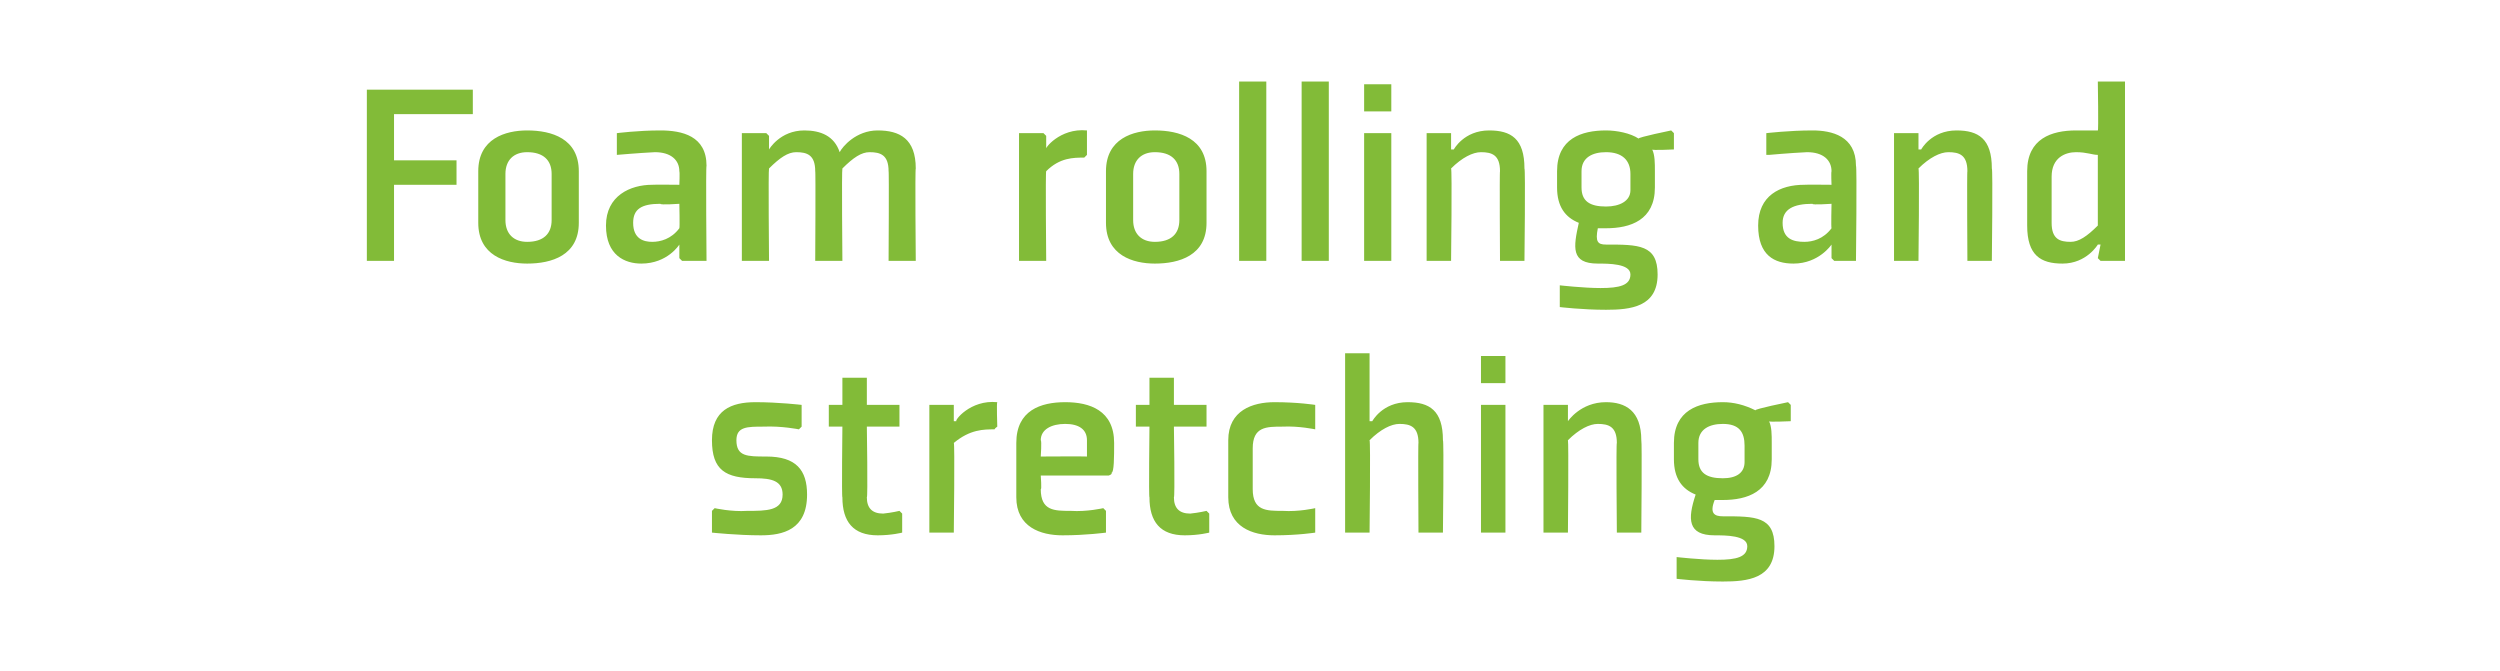 <?xml version="1.0" standalone="no"?><!DOCTYPE svg PUBLIC "-//W3C//DTD SVG 1.1//EN" "http://www.w3.org/Graphics/SVG/1.1/DTD/svg11.dtd"><svg xmlns="http://www.w3.org/2000/svg" version="1.1" width="92px" height="24.7px" viewBox="0 -3 92 24.7" style="top:-3px">  <desc>Foam rolling and stretching</desc>  <defs/>  <g id="Polygon119047">    <path d="M 26.2 15.8 L 26.2 16.6 C 26.2 16.6 27.14 16.7 28 16.7 C 28.8 16.7 29.7 16.5 29.7 15.2 C 29.7 14.3 29.3 13.8 28.2 13.8 C 27.5 13.8 27.1 13.8 27.1 13.2 C 27.1 12.7 27.5 12.7 28.1 12.7 C 28.77 12.67 29.4 12.8 29.4 12.8 L 29.5 12.7 L 29.5 11.9 C 29.5 11.9 28.66 11.8 27.8 11.8 C 26.9 11.8 26.2 12.1 26.2 13.2 C 26.2 14.3 26.7 14.6 27.8 14.6 C 28.4 14.6 28.8 14.7 28.8 15.2 C 28.8 15.8 28.2 15.8 27.5 15.8 C 26.91 15.84 26.3 15.7 26.3 15.7 L 26.2 15.8 Z M 31 15.3 C 31 16.2 31.4 16.7 32.3 16.7 C 32.82 16.7 33.2 16.6 33.2 16.6 L 33.2 15.9 L 33.1 15.8 C 33.1 15.8 32.81 15.87 32.5 15.9 C 32.1 15.9 31.9 15.7 31.9 15.3 C 31.94 15.34 31.9 12.7 31.9 12.7 L 33.1 12.7 L 33.1 11.9 L 31.9 11.9 L 31.9 10.9 L 31 10.9 L 31 11.9 L 30.5 11.9 L 30.5 12.7 L 31 12.7 C 31 12.7 30.97 15.34 31 15.3 Z M 36.6 12.8 C 36.2 12.8 35.7 12.8 35.1 13.3 C 35.14 13.27 35.1 16.6 35.1 16.6 L 34.2 16.6 L 34.2 11.9 L 35.1 11.9 L 35.1 12 L 35.1 12.5 C 35.1 12.5 35.16 12.5 35.2 12.5 C 35.1 12.5 35.7 11.7 36.7 11.8 C 36.67 11.8 36.7 12.7 36.7 12.7 C 36.7 12.7 36.6 12.77 36.6 12.8 Z M 38.3 13.2 C 38.34 13.22 38.3 13.8 38.3 13.8 C 38.3 13.8 39.99 13.79 40 13.8 C 40 13.7 40 13.5 40 13.2 C 40 12.8 39.7 12.6 39.2 12.6 C 38.7 12.6 38.3 12.8 38.3 13.2 Z M 40.8 14.5 L 38.3 14.5 C 38.3 14.5 38.34 15.04 38.3 15 C 38.3 15.8 38.8 15.8 39.4 15.8 C 40 15.84 40.6 15.7 40.6 15.7 L 40.7 15.8 L 40.7 16.6 C 40.7 16.6 39.97 16.7 39.1 16.7 C 38.3 16.7 37.4 16.4 37.4 15.3 C 37.4 15.3 37.4 13.3 37.4 13.3 C 37.4 12.1 38.3 11.8 39.2 11.8 C 40.1 11.8 41 12.1 41 13.3 C 41 13.8 41 14.4 40.9 14.4 C 40.95 14.45 40.8 14.5 40.8 14.5 Z M 42.3 15.3 C 42.3 16.2 42.7 16.7 43.6 16.7 C 44.12 16.7 44.5 16.6 44.5 16.6 L 44.5 15.9 L 44.4 15.8 C 44.4 15.8 44.11 15.87 43.8 15.9 C 43.4 15.9 43.2 15.7 43.2 15.3 C 43.24 15.34 43.2 12.7 43.2 12.7 L 44.4 12.7 L 44.4 11.9 L 43.2 11.9 L 43.2 10.9 L 42.3 10.9 L 42.3 11.9 L 41.8 11.9 L 41.8 12.7 L 42.3 12.7 C 42.3 12.7 42.27 15.34 42.3 15.3 Z M 48.4 12.7 L 48.4 11.9 C 48.4 11.9 47.77 11.8 46.9 11.8 C 46.1 11.8 45.2 12.1 45.2 13.2 C 45.2 13.2 45.2 15.3 45.2 15.3 C 45.2 16.4 46.1 16.7 46.9 16.7 C 47.77 16.7 48.4 16.6 48.4 16.6 L 48.4 15.8 L 48.4 15.7 C 48.4 15.7 47.8 15.84 47.2 15.8 C 46.6 15.8 46.1 15.8 46.1 15 C 46.1 15 46.1 13.5 46.1 13.5 C 46.1 12.7 46.6 12.7 47.2 12.7 C 47.8 12.67 48.4 12.8 48.4 12.8 L 48.4 12.7 Z M 50.5 12.5 C 50.5 12.5 50.87 11.8 51.8 11.8 C 52.6 11.8 53.1 12.1 53.1 13.2 C 53.14 13.21 53.1 16.6 53.1 16.6 L 52.2 16.6 C 52.2 16.6 52.18 13.27 52.2 13.3 C 52.2 12.7 51.9 12.6 51.5 12.6 C 51.2 12.6 50.8 12.8 50.4 13.2 C 50.44 13.24 50.4 16.6 50.4 16.6 L 49.5 16.6 L 49.5 10 L 50.4 10 L 50.4 12 L 50.4 12.5 L 50.5 12.5 Z M 55.4 11.1 L 54.5 11.1 L 54.5 10.1 L 55.4 10.1 L 55.4 11.1 Z M 55.4 11.9 L 55.4 16.6 L 54.5 16.6 L 54.5 11.9 L 55.4 11.9 Z M 60.4 16.6 L 59.5 16.6 C 59.5 16.6 59.47 13.27 59.5 13.3 C 59.5 12.7 59.2 12.6 58.8 12.6 C 58.5 12.6 58.1 12.8 57.7 13.2 C 57.73 13.24 57.7 16.6 57.7 16.6 L 56.8 16.6 L 56.8 11.9 L 57.7 11.9 L 57.7 12 L 57.7 12.5 L 57.7 12.5 C 57.7 12.5 58.16 11.8 59.1 11.8 C 59.8 11.8 60.4 12.1 60.4 13.2 C 60.43 13.21 60.4 16.6 60.4 16.6 Z M 65.2 13.3 C 65.2 13 65.2 12.7 65.1 12.5 C 65.06 12.54 65.9 12.5 65.9 12.5 L 65.9 11.9 L 65.8 11.8 C 65.8 11.8 64.57 12.05 64.6 12.1 C 64.2 11.9 63.8 11.8 63.4 11.8 C 62.5 11.8 61.6 12.1 61.6 13.3 C 61.6 13.3 61.6 13.9 61.6 13.9 C 61.6 14.6 61.9 15 62.4 15.2 C 62.1 16.1 62.1 16.7 63.1 16.7 C 63.5 16.7 64.3 16.7 64.3 17.1 C 64.3 17.5 63.9 17.6 63.2 17.6 C 62.57 17.6 61.7 17.5 61.7 17.5 L 61.7 17.6 L 61.7 18.3 C 61.7 18.3 62.52 18.4 63.4 18.4 C 64.3 18.4 65.3 18.3 65.3 17.1 C 65.3 16 64.6 16 63.4 16 C 63.1 16 62.9 15.9 63.1 15.4 C 63.2 15.4 63.3 15.4 63.4 15.4 C 64.3 15.4 65.2 15.1 65.2 13.9 C 65.2 13.9 65.2 13.3 65.2 13.3 Z M 64.2 14 C 64.2 14.4 63.9 14.6 63.4 14.6 C 62.8 14.6 62.5 14.4 62.5 13.9 C 62.5 13.9 62.5 13.3 62.5 13.3 C 62.5 12.8 62.9 12.6 63.4 12.6 C 64 12.6 64.2 12.9 64.2 13.4 C 64.2 13.4 64.2 14 64.2 14 Z " stroke="none" fill="#82bb38"/>  </g>  <g id="Polygon119046">    <path d="M 14.5 1.2 L 17.4 1.2 L 17.4 0.3 L 13.5 0.3 L 13.5 6.6 L 14.5 6.6 L 14.5 3.8 L 16.8 3.8 L 16.8 2.9 L 14.5 2.9 L 14.5 1.2 Z M 20.3 5.1 C 20.3 5.6 20 5.9 19.4 5.9 C 18.9 5.9 18.6 5.6 18.6 5.1 C 18.6 5.1 18.6 3.4 18.6 3.4 C 18.6 2.9 18.9 2.6 19.4 2.6 C 20 2.6 20.3 2.9 20.3 3.4 C 20.3 3.4 20.3 5.1 20.3 5.1 Z M 21.3 3.3 C 21.3 2.1 20.3 1.8 19.4 1.8 C 18.6 1.8 17.6 2.1 17.6 3.3 C 17.6 3.3 17.6 5.2 17.6 5.2 C 17.6 6.4 18.6 6.7 19.4 6.7 C 20.3 6.7 21.3 6.4 21.3 5.2 C 21.3 5.2 21.3 3.3 21.3 3.3 Z M 26 6.6 L 25.1 6.6 L 25 6.5 L 25 6 L 25 6 C 25 6 24.57 6.7 23.6 6.7 C 23 6.7 22.3 6.4 22.3 5.3 C 22.3 4.2 23.2 3.8 24 3.8 C 24.04 3.79 25 3.8 25 3.8 C 25 3.8 25.02 3.34 25 3.3 C 25 2.9 24.7 2.6 24.1 2.6 C 23.5 2.63 22.7 2.7 22.7 2.7 L 22.7 2.7 L 22.7 1.9 C 22.7 1.9 23.47 1.8 24.3 1.8 C 25.1 1.8 26 2 26 3.1 C 25.97 3.12 26 6.6 26 6.6 Z M 25 4.5 C 25 4.5 24.3 4.55 24.3 4.5 C 23.6 4.5 23.3 4.7 23.3 5.2 C 23.3 5.8 23.7 5.9 24 5.9 C 24.3 5.9 24.7 5.8 25 5.4 C 25.02 5.37 25 4.5 25 4.5 Z M 32.7 3.3 C 32.7 2.7 32.4 2.6 32 2.6 C 31.7 2.6 31.4 2.8 31 3.2 C 30.97 3.24 31 6.6 31 6.6 L 30 6.6 C 30 6.6 30.02 3.27 30 3.3 C 30 2.7 29.7 2.6 29.3 2.6 C 29 2.6 28.7 2.8 28.3 3.2 C 28.27 3.24 28.3 6.6 28.3 6.6 L 27.3 6.6 L 27.3 1.9 L 28.2 1.9 L 28.3 2 L 28.3 2.5 L 28.3 2.5 C 28.3 2.5 28.7 1.8 29.6 1.8 C 30.2 1.8 30.7 2 30.9 2.6 C 31 2.4 31.5 1.8 32.3 1.8 C 33.1 1.8 33.7 2.1 33.7 3.2 C 33.67 3.21 33.7 6.6 33.7 6.6 L 32.7 6.6 C 32.7 6.6 32.72 3.27 32.7 3.3 Z M 39.9 2.8 C 39.5 2.8 39 2.8 38.5 3.3 C 38.47 3.27 38.5 6.6 38.5 6.6 L 37.5 6.6 L 37.5 1.9 L 38.4 1.9 L 38.5 2 L 38.5 2.5 C 38.5 2.5 38.49 2.5 38.5 2.5 C 38.4 2.5 39 1.7 40 1.8 C 40 1.8 40 2.7 40 2.7 C 40 2.7 39.93 2.77 39.9 2.8 Z M 43.4 5.1 C 43.4 5.6 43.1 5.9 42.5 5.9 C 42 5.9 41.7 5.6 41.7 5.1 C 41.7 5.1 41.7 3.4 41.7 3.4 C 41.7 2.9 42 2.6 42.5 2.6 C 43.1 2.6 43.4 2.9 43.4 3.4 C 43.4 3.4 43.4 5.1 43.4 5.1 Z M 44.4 3.3 C 44.4 2.1 43.4 1.8 42.5 1.8 C 41.7 1.8 40.7 2.1 40.7 3.3 C 40.7 3.3 40.7 5.2 40.7 5.2 C 40.7 6.4 41.7 6.7 42.5 6.7 C 43.4 6.7 44.4 6.4 44.4 5.2 C 44.4 5.2 44.4 3.3 44.4 3.3 Z M 46.6 0 L 46.6 6.6 L 45.6 6.6 L 45.6 0 L 46.6 0 Z M 48.9 0 L 48.9 6.6 L 47.9 6.6 L 47.9 0 L 48.9 0 Z M 51.2 1.1 L 50.2 1.1 L 50.2 0.1 L 51.2 0.1 L 51.2 1.1 Z M 51.2 1.9 L 51.2 6.6 L 50.2 6.6 L 50.2 1.9 L 51.2 1.9 Z M 56.1 6.6 L 55.2 6.6 C 55.2 6.6 55.18 3.27 55.2 3.3 C 55.2 2.7 54.9 2.6 54.5 2.6 C 54.2 2.6 53.8 2.8 53.4 3.2 C 53.44 3.24 53.4 6.6 53.4 6.6 L 52.5 6.6 L 52.5 1.9 L 53.4 1.9 L 53.4 2 L 53.4 2.5 L 53.5 2.5 C 53.5 2.5 53.87 1.8 54.8 1.8 C 55.6 1.8 56.1 2.1 56.1 3.2 C 56.14 3.21 56.1 6.6 56.1 6.6 Z M 60.9 3.3 C 60.9 3 60.9 2.7 60.8 2.5 C 60.77 2.54 61.6 2.5 61.6 2.5 L 61.6 1.9 L 61.5 1.8 C 61.5 1.8 60.28 2.05 60.3 2.1 C 60 1.9 59.5 1.8 59.1 1.8 C 58.2 1.8 57.3 2.1 57.3 3.3 C 57.3 3.3 57.3 3.9 57.3 3.9 C 57.3 4.6 57.6 5 58.1 5.2 C 57.9 6.1 57.8 6.7 58.8 6.7 C 59.2 6.7 60 6.7 60 7.1 C 60 7.5 59.6 7.6 58.9 7.6 C 58.28 7.6 57.4 7.5 57.4 7.5 L 57.4 7.6 L 57.4 8.3 C 57.4 8.3 58.23 8.4 59.1 8.4 C 60 8.4 61 8.3 61 7.1 C 61 6 60.3 6 59.1 6 C 58.8 6 58.7 5.9 58.8 5.4 C 58.9 5.4 59 5.4 59.1 5.4 C 60 5.4 60.9 5.1 60.9 3.9 C 60.9 3.9 60.9 3.3 60.9 3.3 Z M 60 4 C 60 4.4 59.6 4.6 59.1 4.6 C 58.5 4.6 58.2 4.4 58.2 3.9 C 58.2 3.9 58.2 3.3 58.2 3.3 C 58.2 2.8 58.6 2.6 59.1 2.6 C 59.7 2.6 60 2.9 60 3.4 C 60 3.4 60 4 60 4 Z M 68.3 6.6 L 67.5 6.6 L 67.4 6.5 L 67.4 6 L 67.4 6 C 67.4 6 66.94 6.7 66 6.7 C 65.3 6.7 64.7 6.4 64.7 5.3 C 64.7 4.2 65.5 3.8 66.4 3.8 C 66.41 3.79 67.4 3.8 67.4 3.8 C 67.4 3.8 67.38 3.34 67.4 3.3 C 67.4 2.9 67.1 2.6 66.5 2.6 C 65.87 2.63 65.1 2.7 65.1 2.7 L 65 2.7 L 65 1.9 C 65 1.9 65.84 1.8 66.7 1.8 C 67.4 1.8 68.3 2 68.3 3.1 C 68.34 3.12 68.3 6.6 68.3 6.6 Z M 67.4 4.5 C 67.4 4.5 66.67 4.55 66.7 4.5 C 66 4.5 65.6 4.7 65.6 5.2 C 65.6 5.8 66 5.9 66.4 5.9 C 66.7 5.9 67.1 5.8 67.4 5.4 C 67.38 5.37 67.4 4.5 67.4 4.5 Z M 73.3 6.6 L 72.4 6.6 C 72.4 6.6 72.38 3.27 72.4 3.3 C 72.4 2.7 72.1 2.6 71.7 2.6 C 71.4 2.6 71 2.8 70.6 3.2 C 70.64 3.24 70.6 6.6 70.6 6.6 L 69.7 6.6 L 69.7 1.9 L 70.6 1.9 L 70.6 2 L 70.6 2.5 L 70.7 2.5 C 70.7 2.5 71.07 1.8 72 1.8 C 72.8 1.8 73.3 2.1 73.3 3.2 C 73.34 3.21 73.3 6.6 73.3 6.6 Z M 77.2 5.3 C 76.8 5.7 76.5 5.9 76.2 5.9 C 75.8 5.9 75.5 5.8 75.5 5.2 C 75.5 5.2 75.5 3.5 75.5 3.5 C 75.5 2.8 76 2.6 76.4 2.6 C 76.8 2.6 77 2.7 77.2 2.7 C 77.2 2.7 77.2 5.3 77.2 5.3 Z M 78.2 0 L 77.2 0 C 77.2 0 77.23 1.84 77.2 1.8 C 77 1.8 76.7 1.8 76.4 1.8 C 75.5 1.8 74.6 2.1 74.6 3.3 C 74.6 3.3 74.6 5.3 74.6 5.3 C 74.6 6.4 75.1 6.7 75.9 6.7 C 76.79 6.7 77.2 6 77.2 6 L 77.3 6 L 77.2 6.5 L 77.3 6.6 L 78.2 6.6 L 78.2 0 Z " stroke="none" fill="#82bb38"/>  </g></svg>
